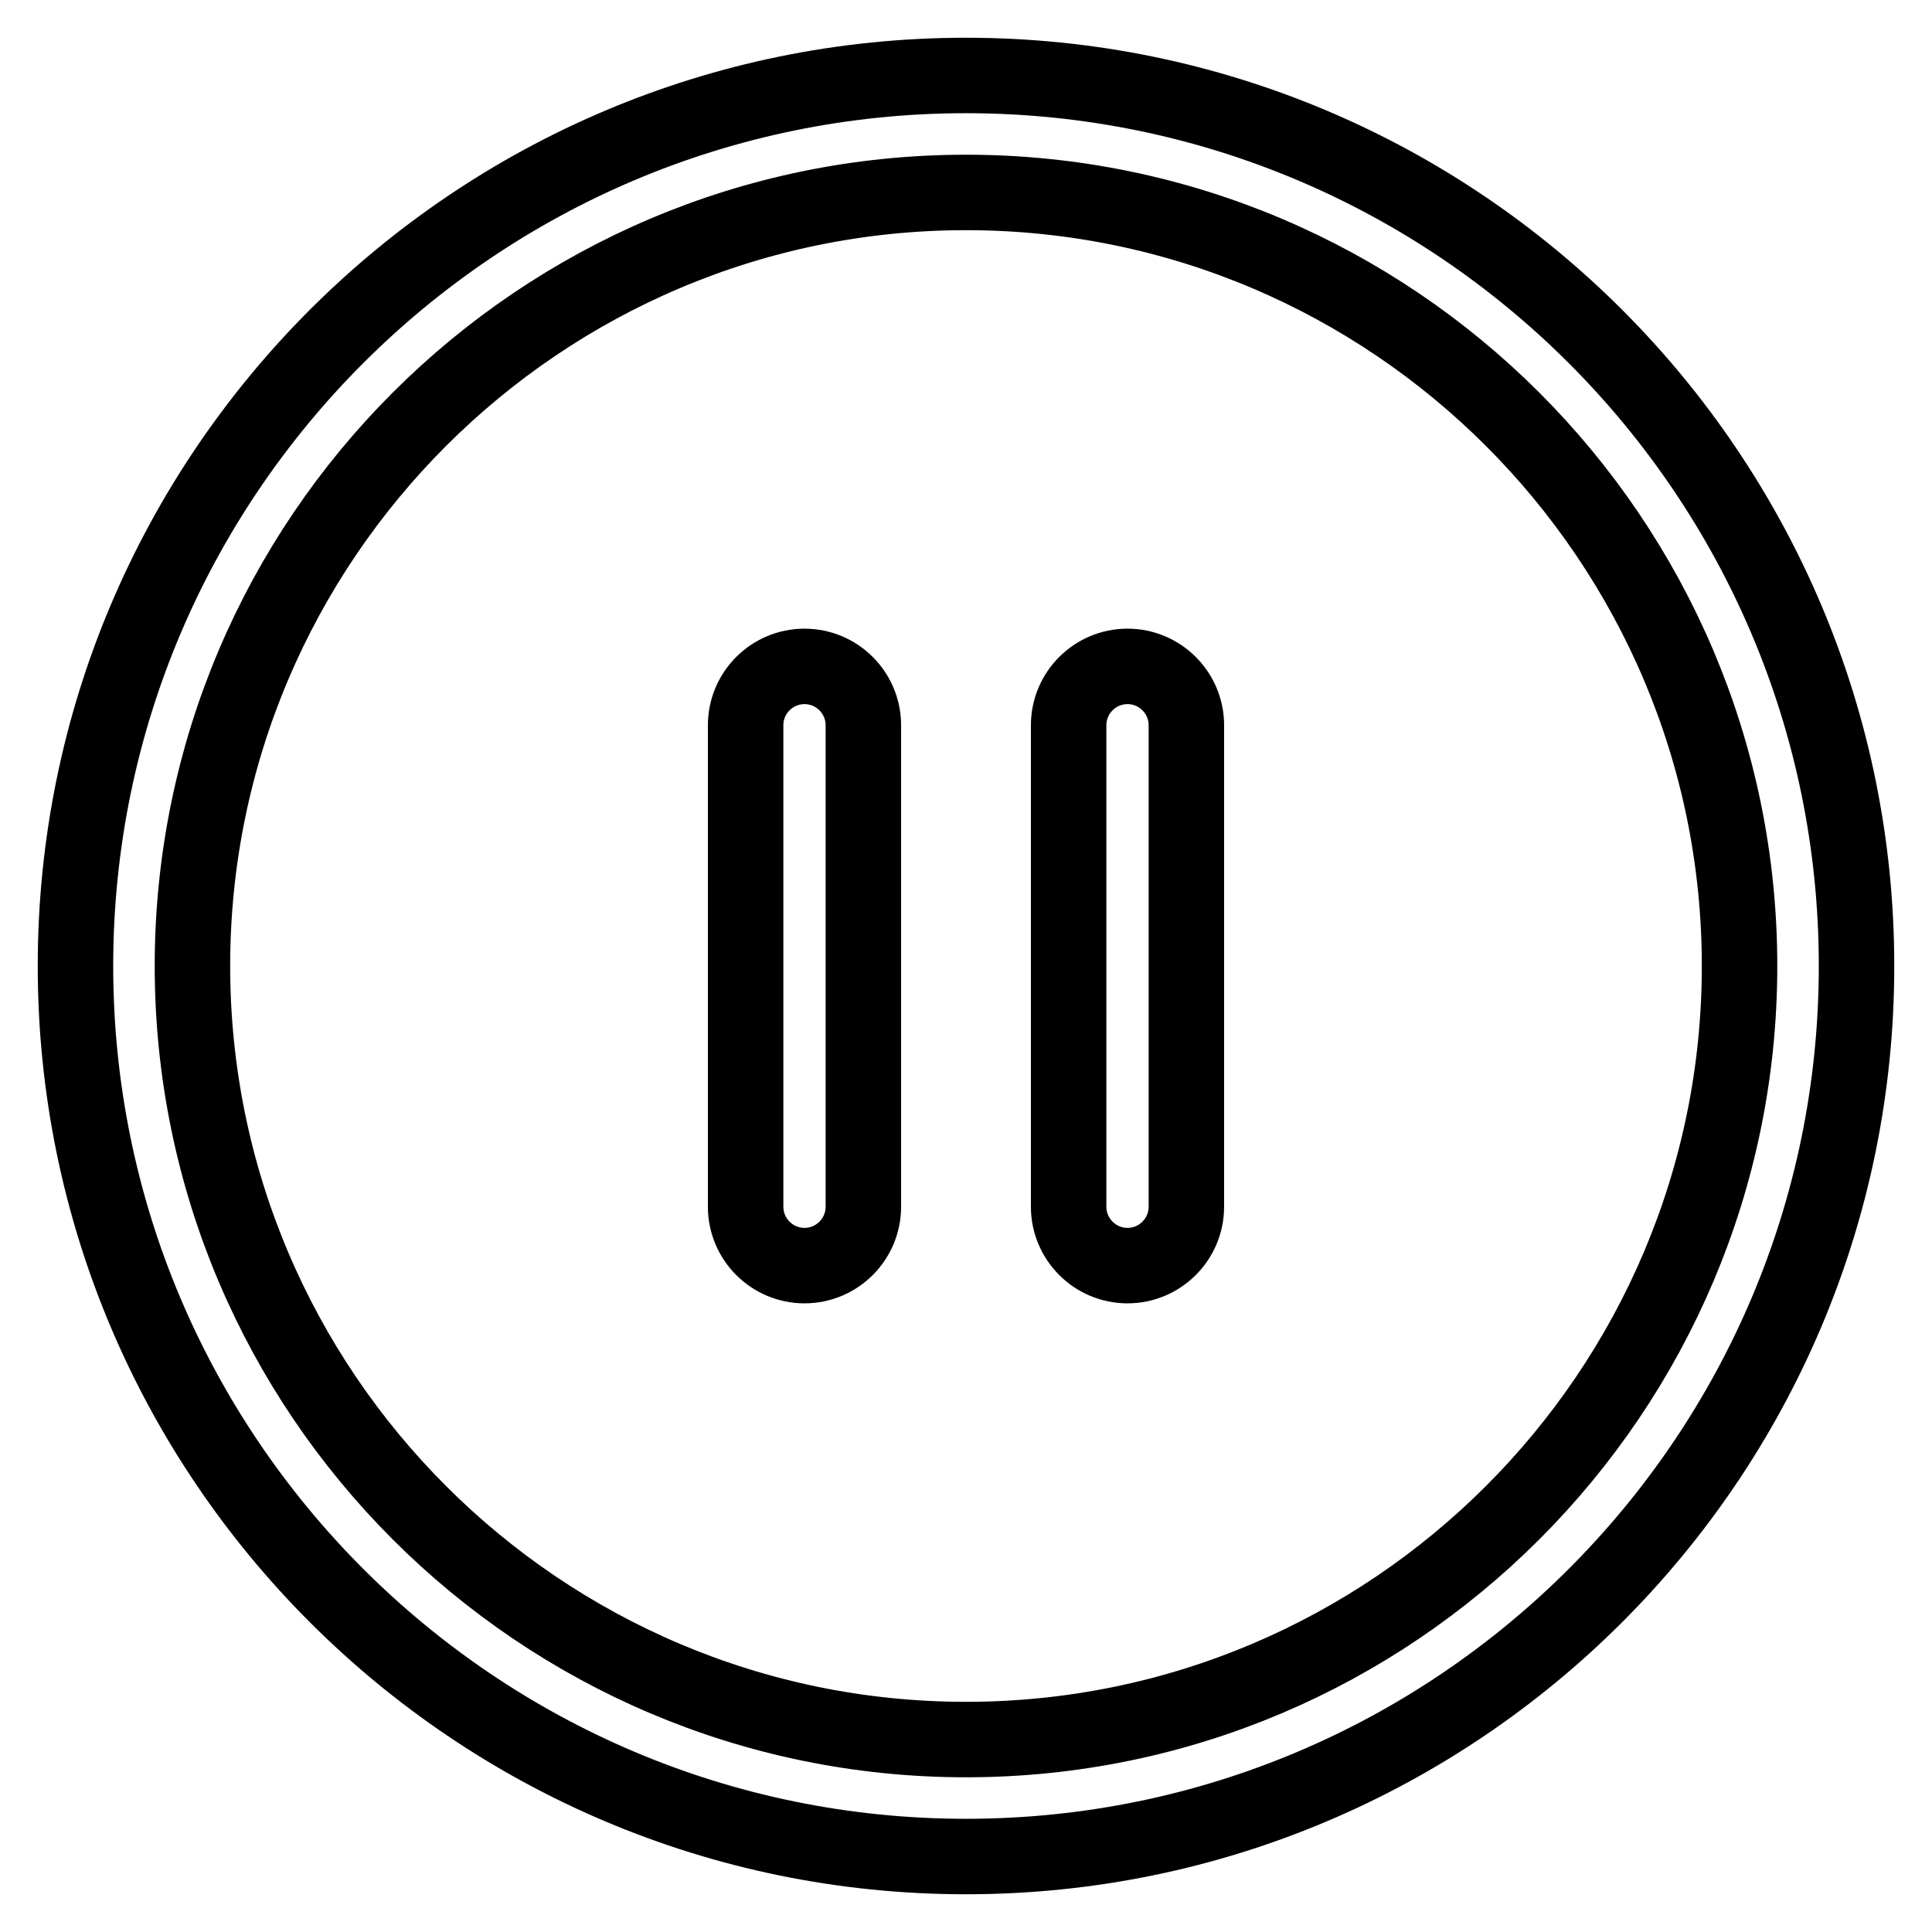 <?xml version="1.0" encoding="utf-8"?>
<!-- Svg Vector Icons : http://www.onlinewebfonts.com/icon -->
<!DOCTYPE svg PUBLIC "-//W3C//DTD SVG 1.1//EN" "http://www.w3.org/Graphics/SVG/1.1/DTD/svg11.dtd">
<svg version="1.1" xmlns="http://www.w3.org/2000/svg" xmlns:xlink="http://www.w3.org/1999/xlink" x="0px" y="0px" viewBox="0 0 256 256" enable-background="new 0 0 256 256" xml:space="preserve">
<g> <path stroke-width="10" fill-opacity="0" stroke="#000000"  d="M128,10C62.9,10,10,62.9,10,128c0,65.1,52.9,118,118,118c65.1,0,118-52.9,118-118C246,62.9,193.1,10,128,10 z M128,230.5c-56.5,0-102.5-46-102.5-102.5S71.5,25.5,128,25.5s102.5,46,102.5,102.5S184.5,230.5,128,230.5z M106.6,88.3 c-4.3,0-7.8,3.5-7.8,7.8v63.8c0,4.3,3.5,7.8,7.8,7.8c4.3,0,7.8-3.5,7.8-7.8V96.1C114.4,91.8,110.9,88.3,106.6,88.3z M149.4,88.3 c-4.3,0-7.8,3.5-7.8,7.8v63.8c0,4.3,3.5,7.8,7.8,7.8c4.3,0,7.8-3.5,7.8-7.8V96.1C157.2,91.8,153.7,88.3,149.4,88.3z"/></g>
</svg>
